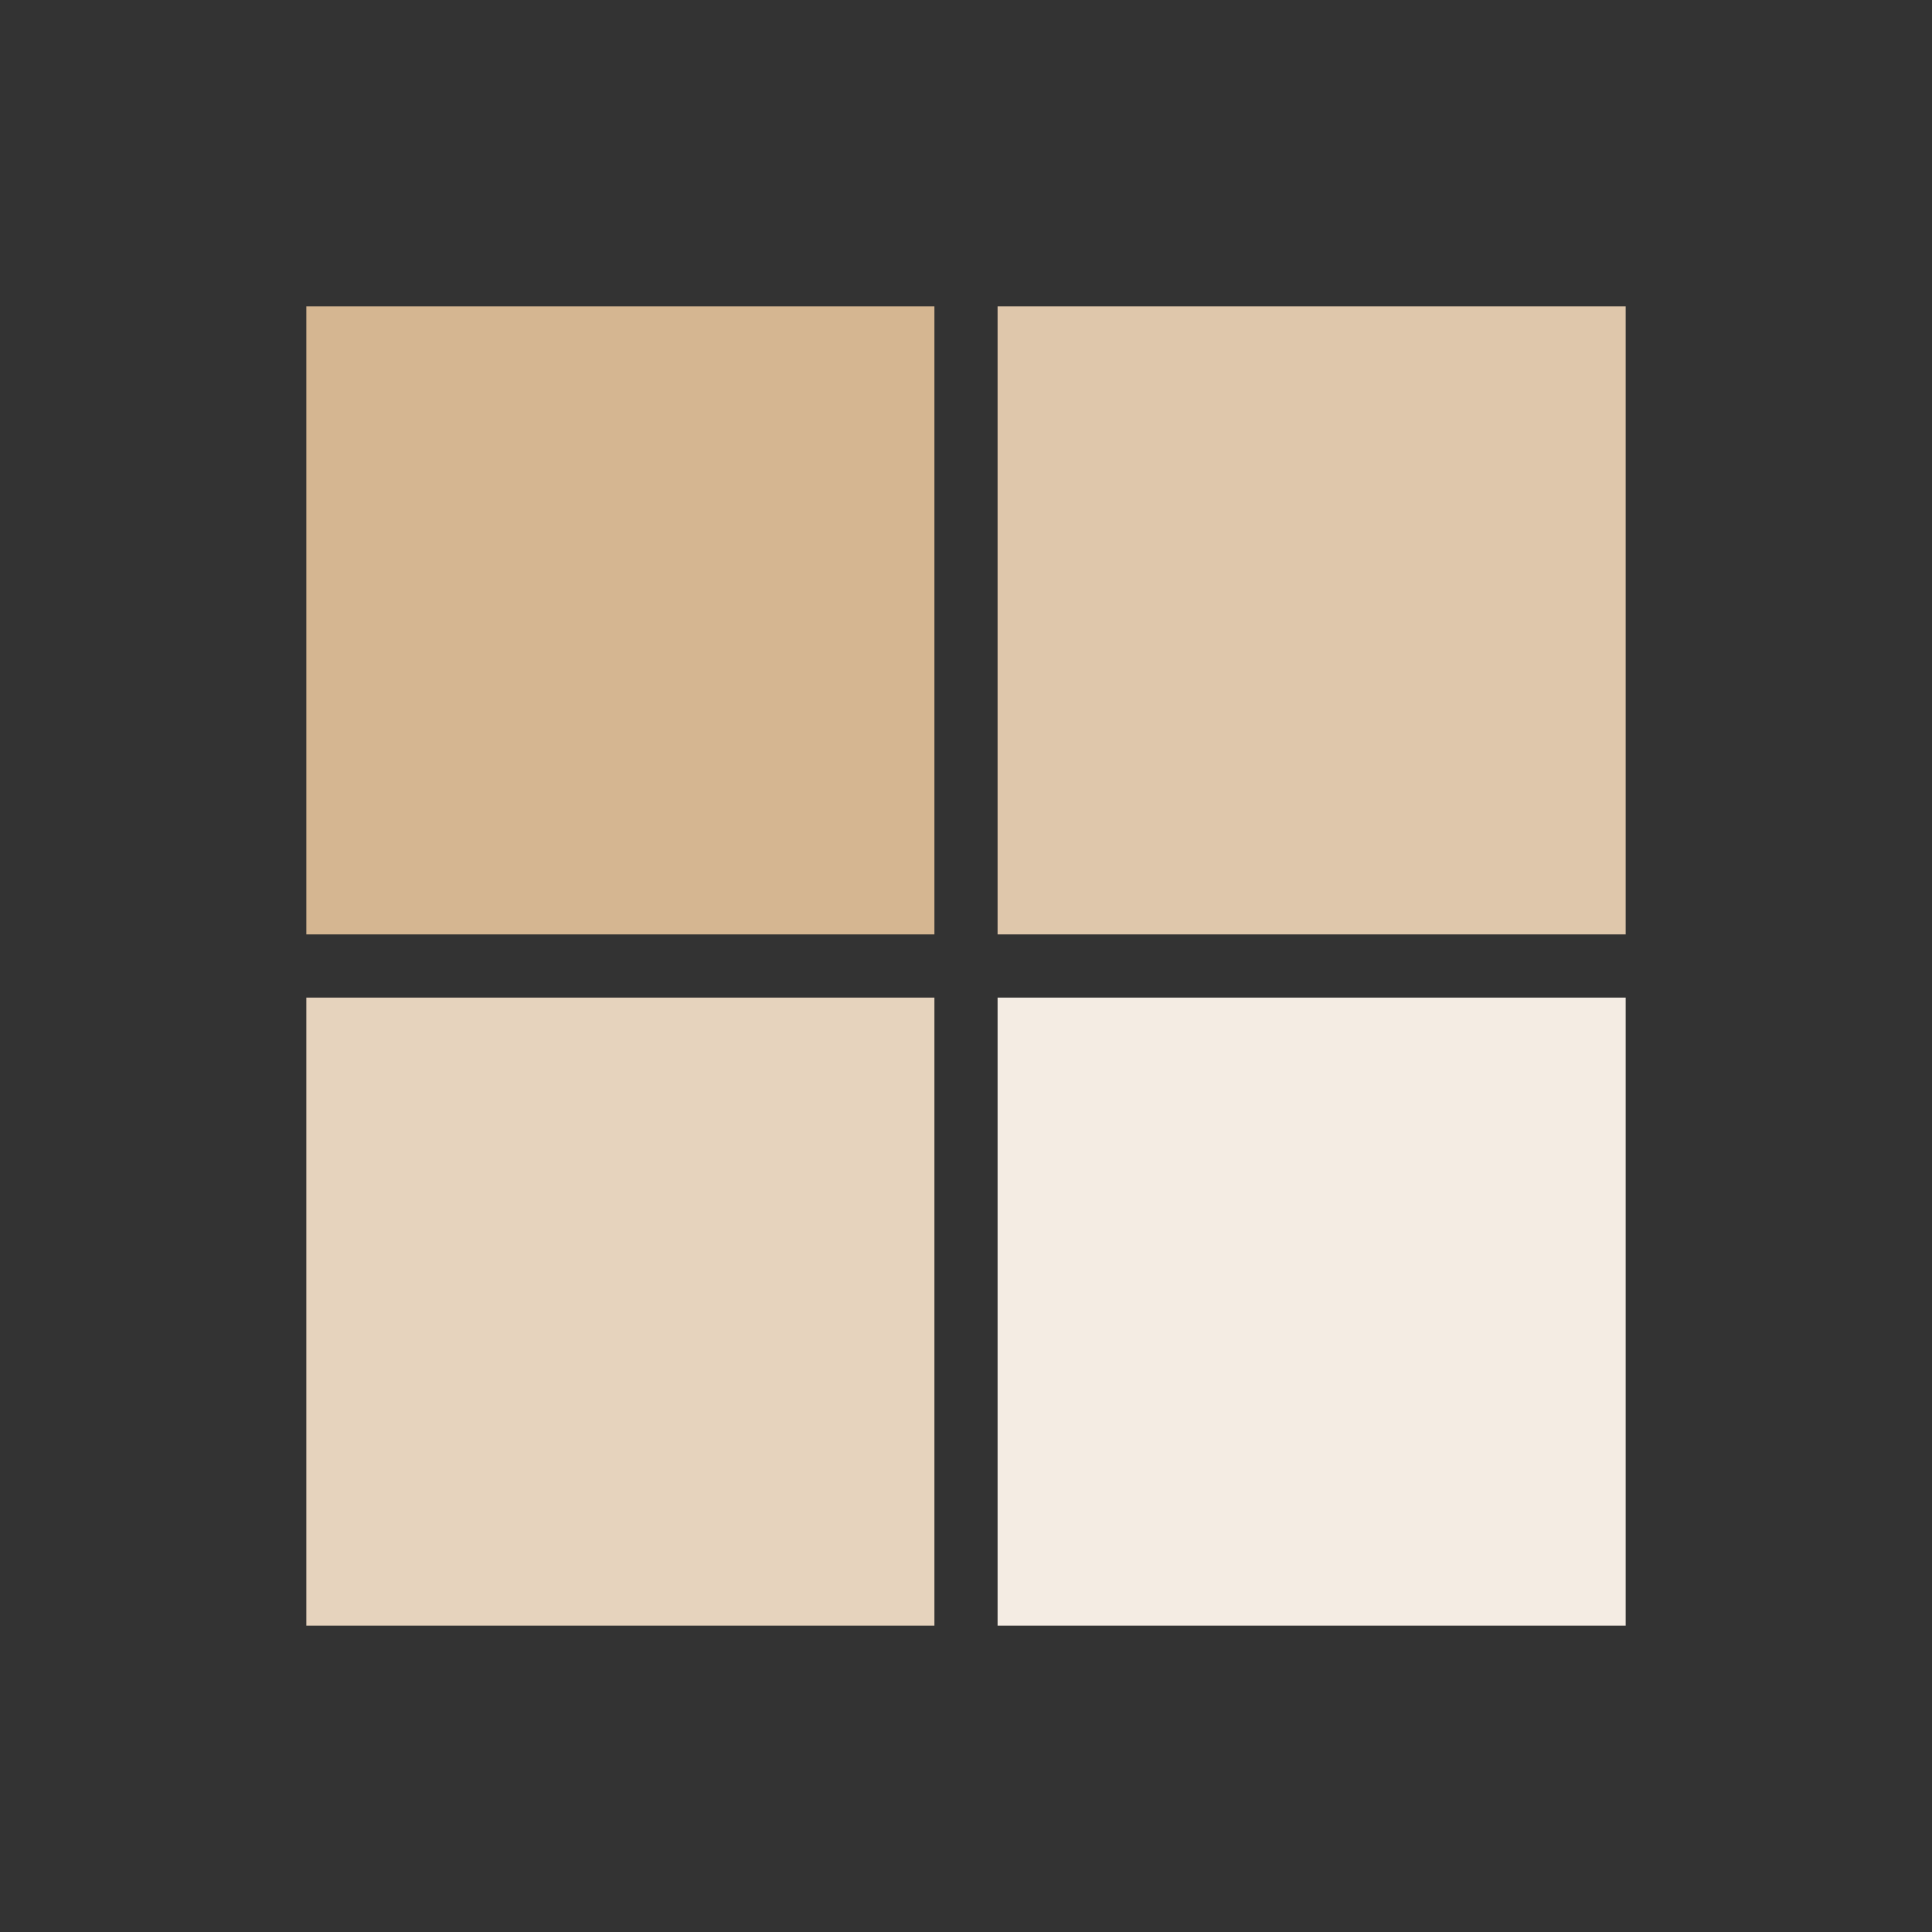 <svg width="492" height="492" viewBox="0 0 492 492" fill="none" xmlns="http://www.w3.org/2000/svg">
<rect x="0" y="0" width="492" height="492" fill="#333333" stroke="none"/>
<g clip-path="url(#clip0_1778_1263)">
<path d="M78 78H238V238H78V78Z" fill="#D5B691"/>
<path d="M254 78H414V238H254V78Z" fill="#DFC7AB"/>
<path d="M78 254H238V414H78V254Z" fill="#E6D3BD"/>
<path d="M254 254H414V414H254V254Z" fill="#F4ECE3"/>
</g>
<defs>
<clipPath id="clip0_1778_1263">
<rect width="336" height="336" fill="white" transform="translate(78 78)"/>
</clipPath>
</defs>
</svg>
